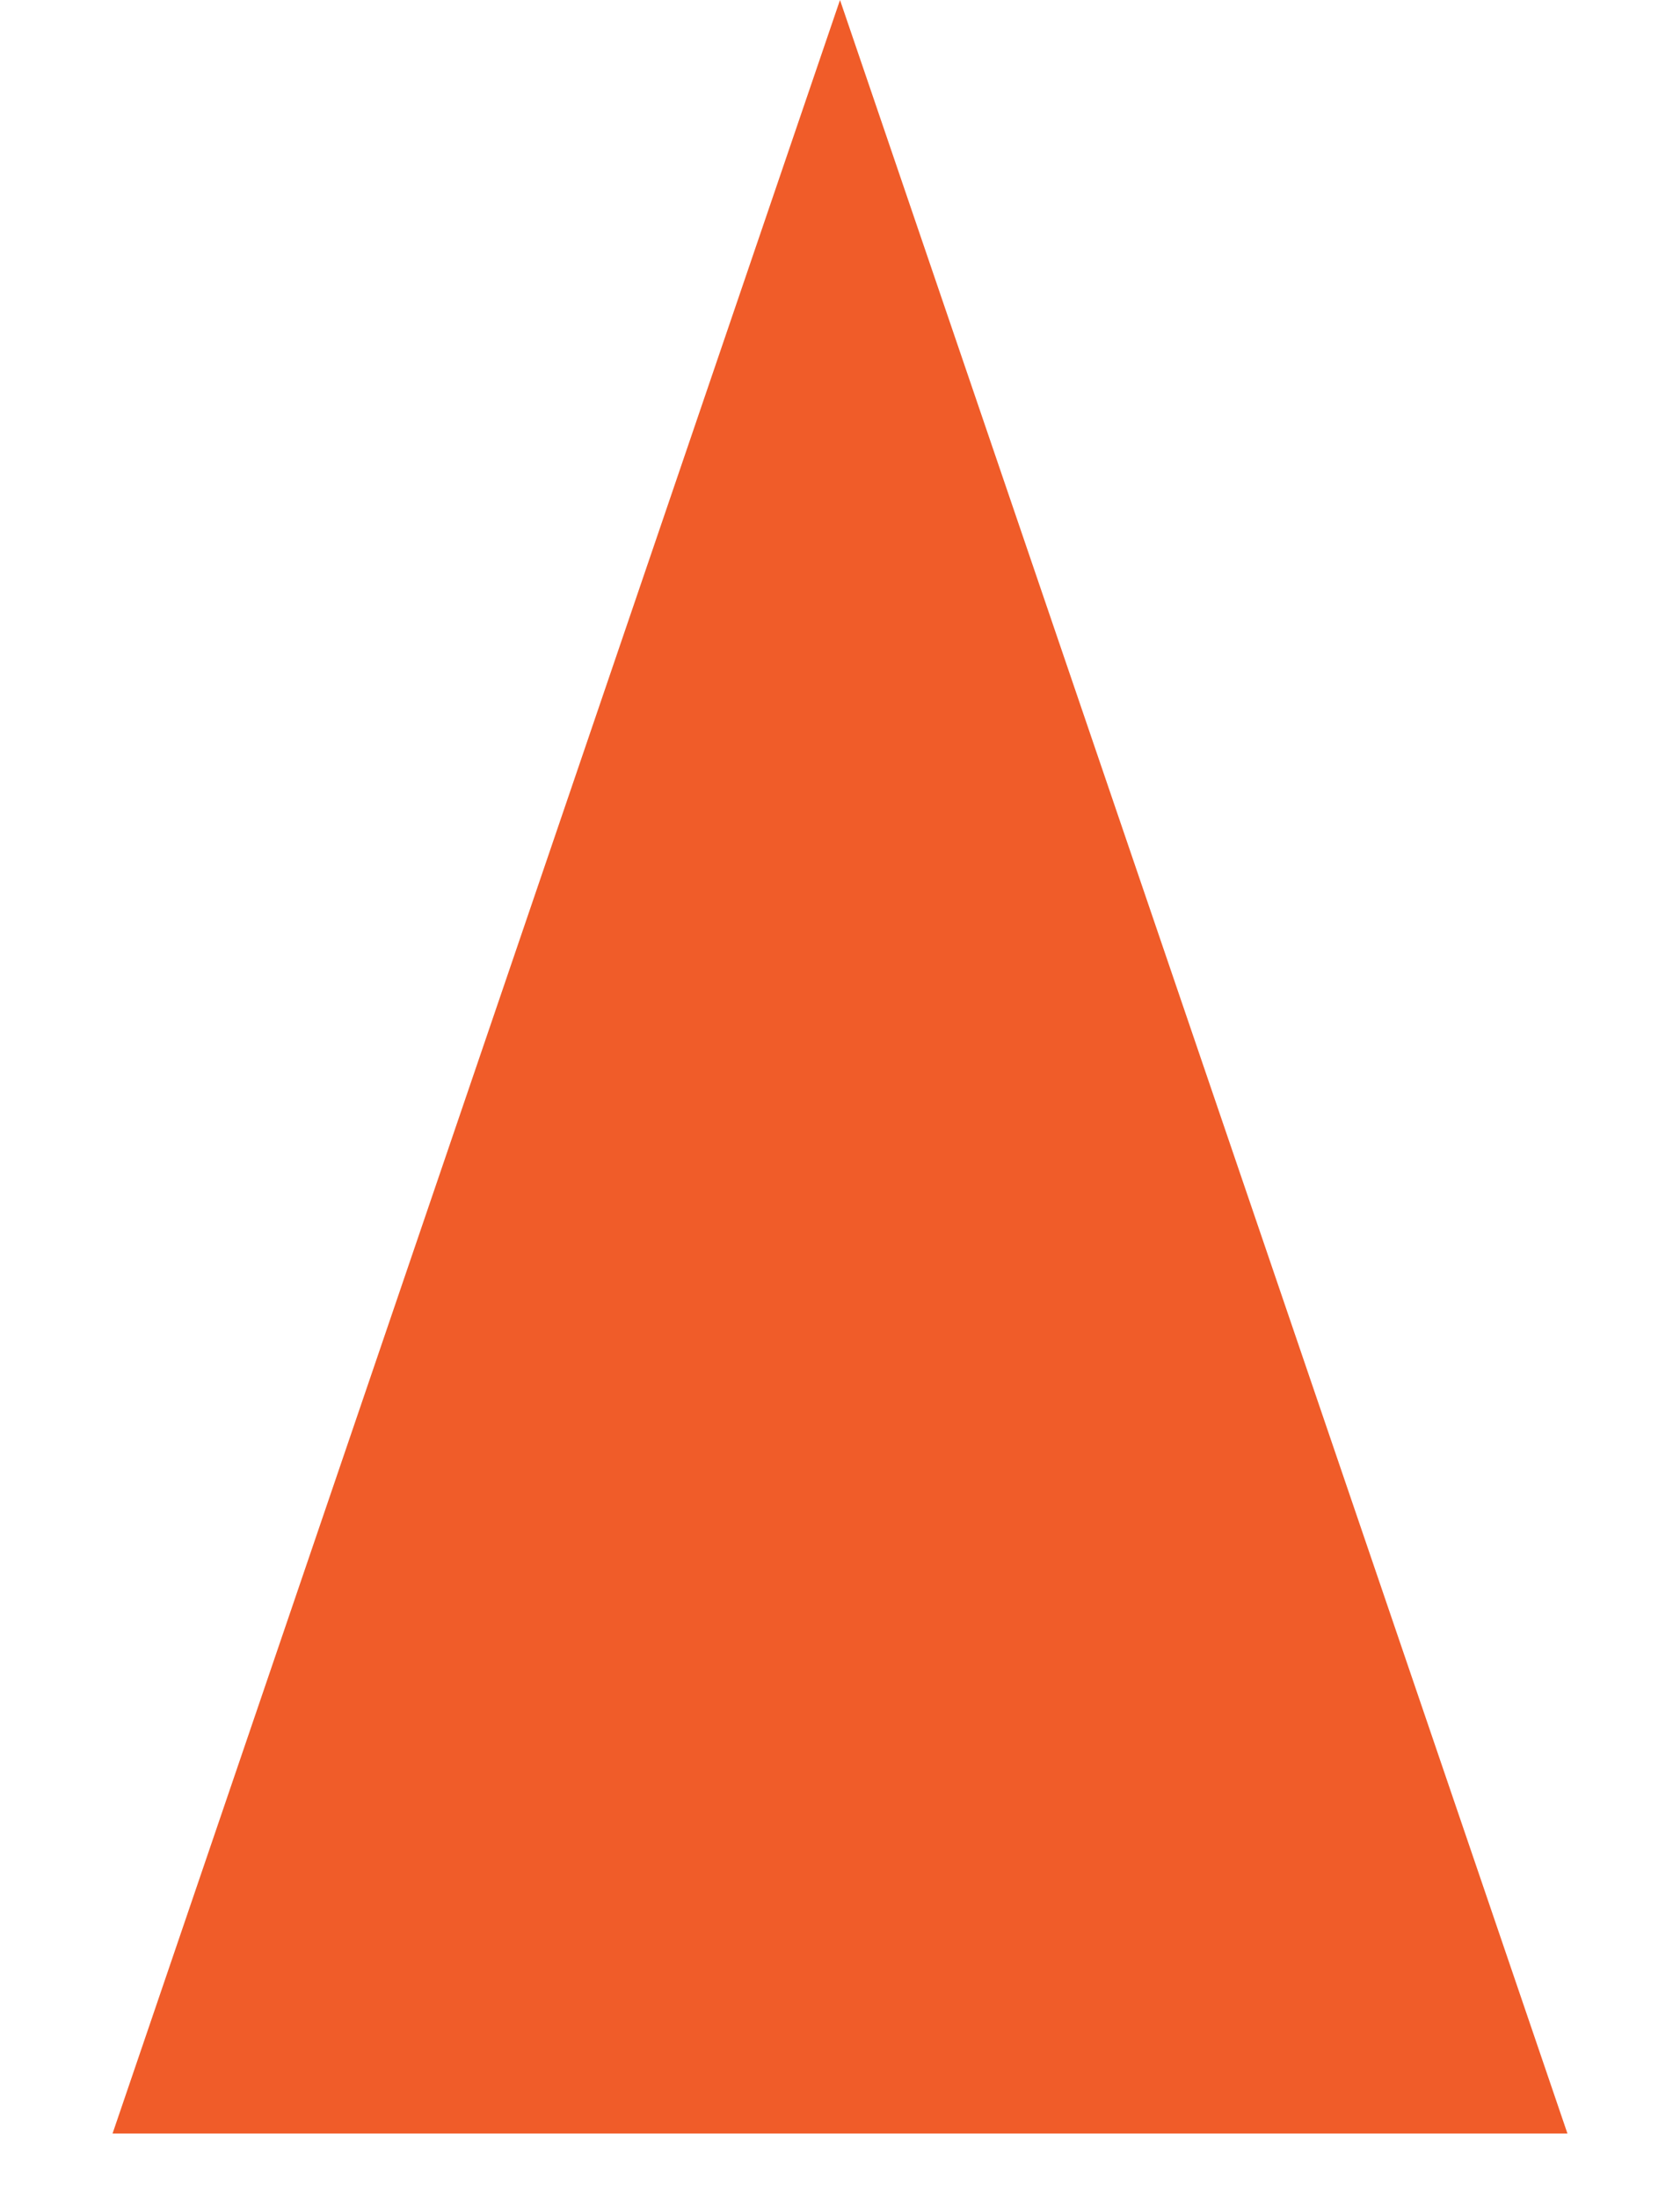 <?xml version="1.0" encoding="UTF-8"?> <svg xmlns="http://www.w3.org/2000/svg" width="13" height="17" viewBox="0 0 13 17" fill="none"> <path d="M6.5 0L12.129 16.5H0.871L6.5 0Z" fill="#F05C29"></path> </svg> 